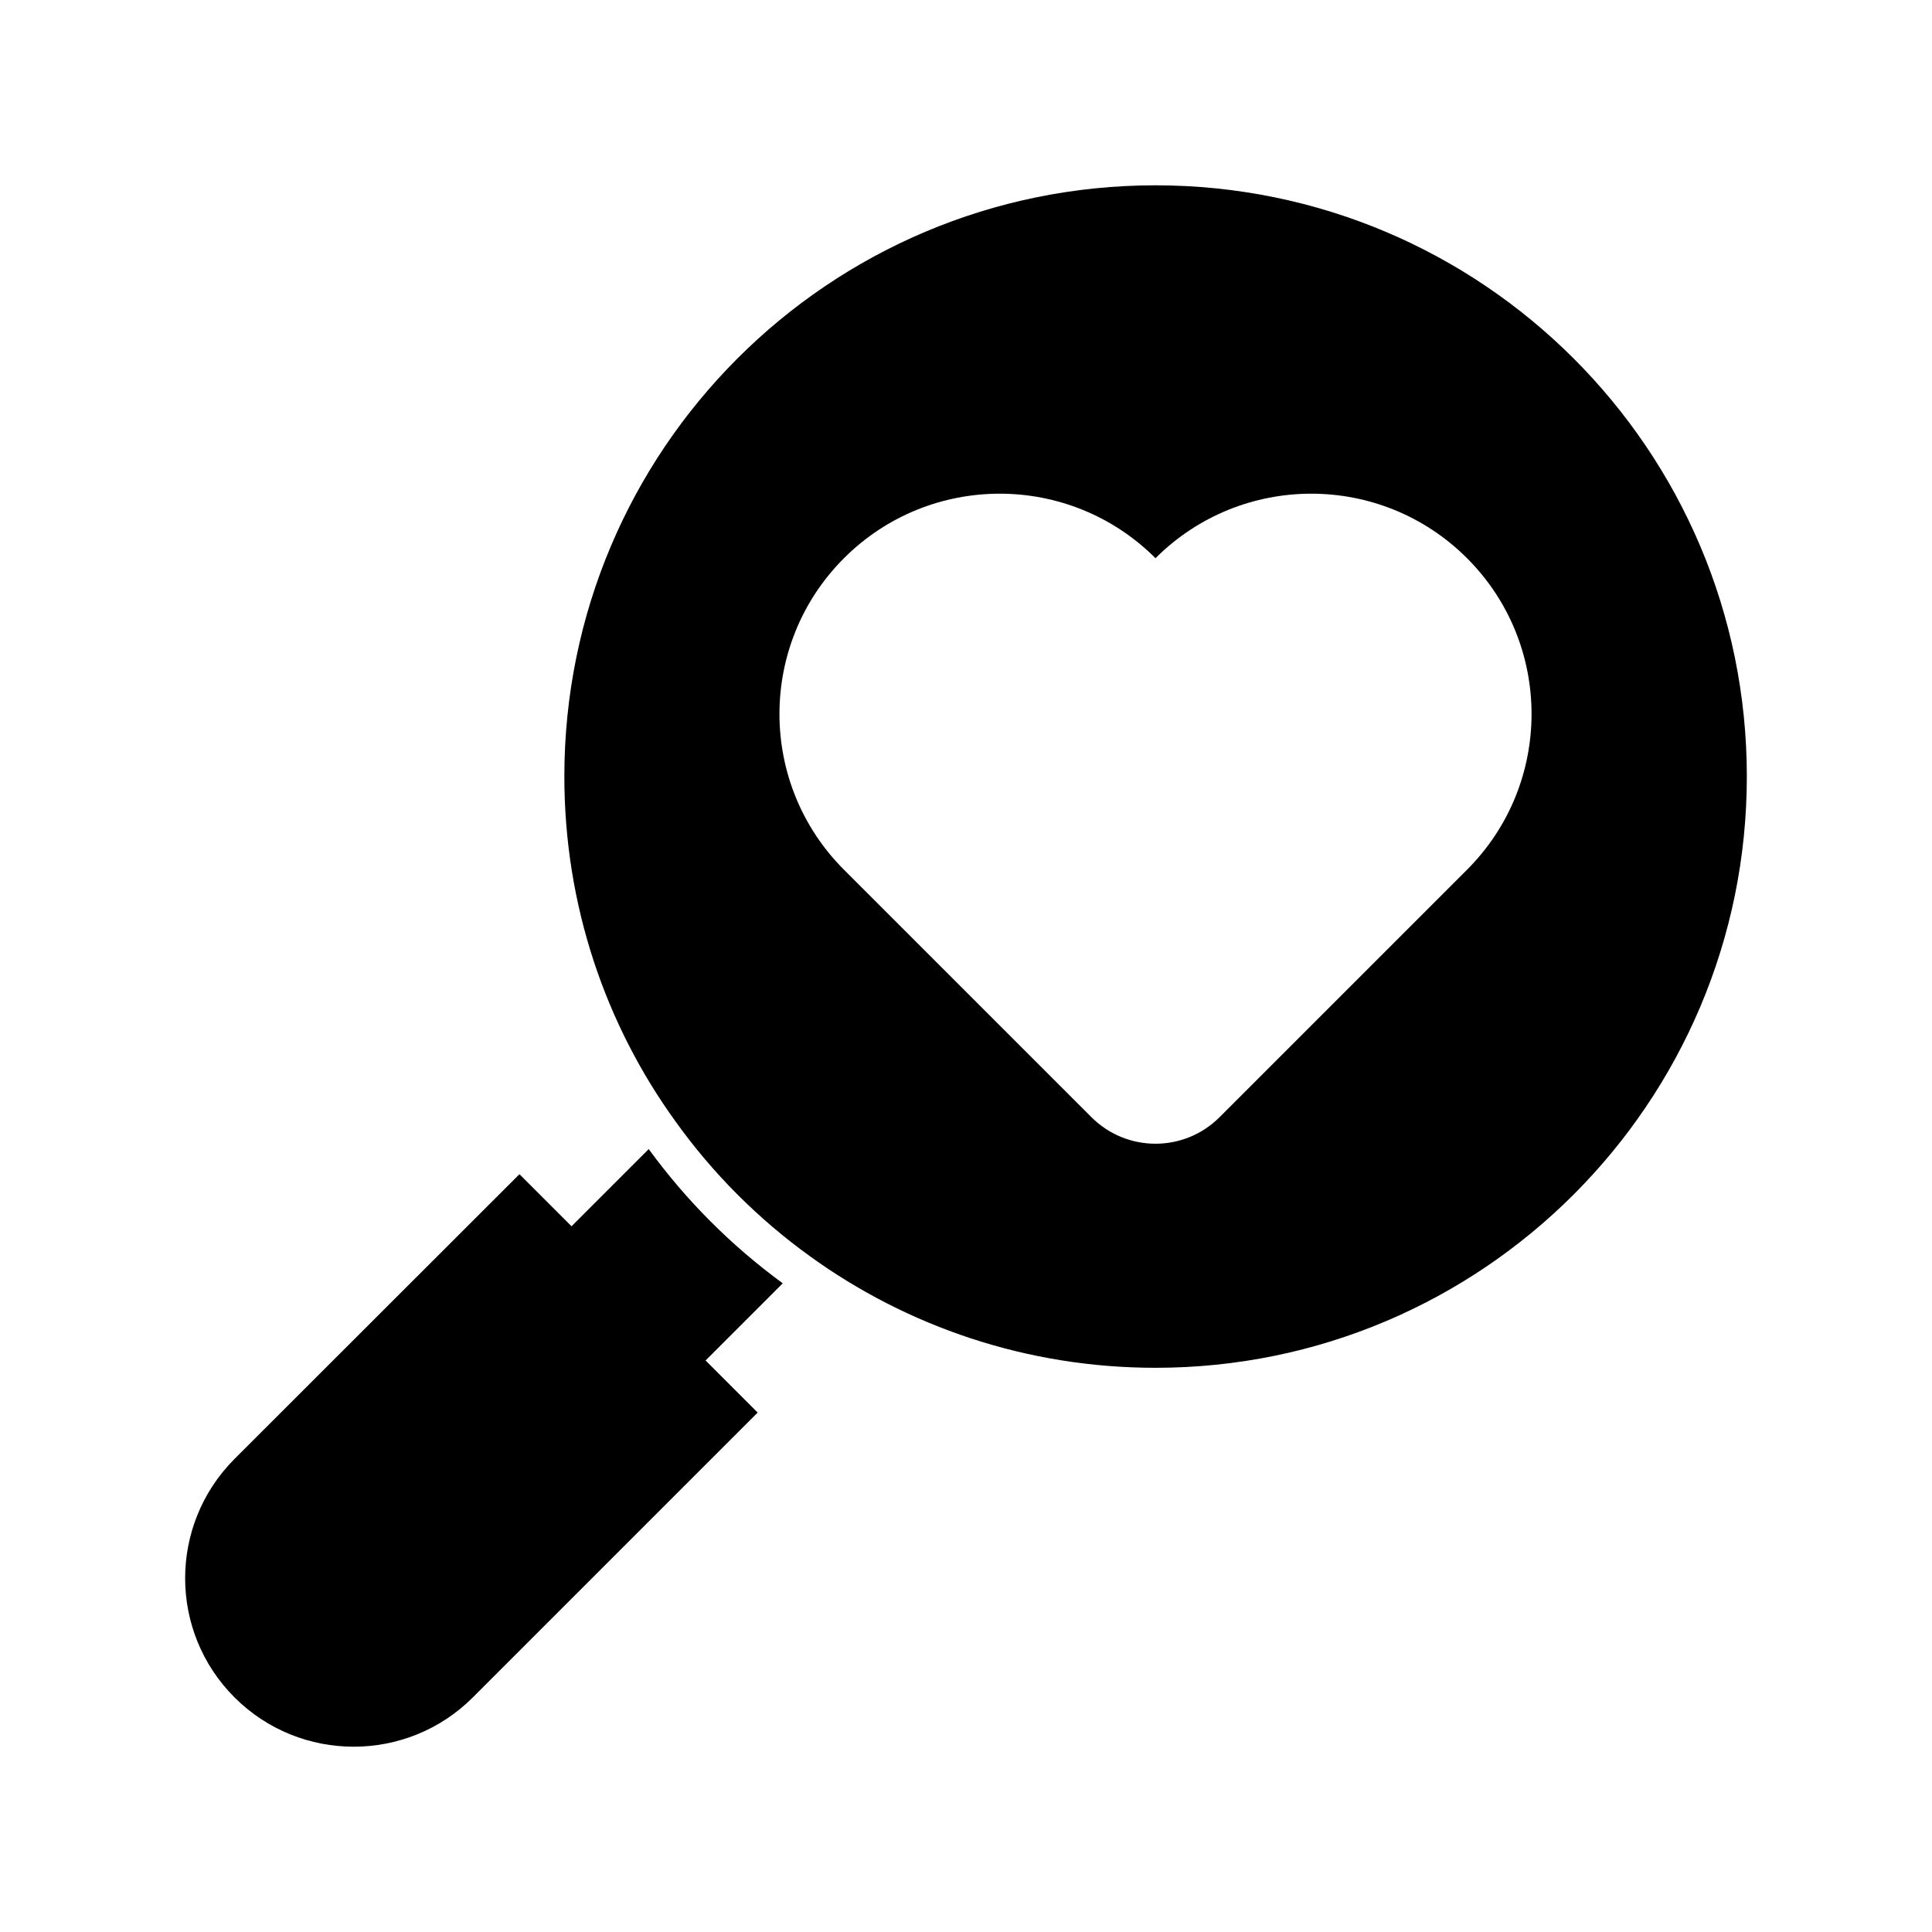 <?xml version="1.0" encoding="UTF-8"?>
<!-- Uploaded to: SVG Repo, www.svgrepo.com, Generator: SVG Repo Mixer Tools -->
<svg fill="#000000" width="800px" height="800px" version="1.1" viewBox="144 144 512 512" xmlns="http://www.w3.org/2000/svg">
 <g>
  <path d="m358.66 476.93c25.734 18.59 57.406 29.551 91.559 29.551 86.531 0 156.71-70.184 156.71-156.71 0-86.535-70.184-156.66-156.71-156.66-86.535-0.004-156.66 70.121-156.66 156.65 0 34.152 10.898 65.824 29.551 91.559 9.809 13.688 21.859 25.738 35.547 35.609zm9-185c22.797-22.797 59.762-22.797 82.559 0 22.797-22.797 59.762-22.797 82.559 0s22.797 59.762 0 82.559l-65.582 65.578c-9.375 9.375-24.578 9.375-33.953 0l-65.582-65.578c-22.797-22.801-22.797-59.762 0-82.559z"/>
  <path d="m206.14 593.82c17.43 17.434 45.746 17.434 63.176 0l75.473-75.473-13.805-13.805 20.453-20.453c-13.703-10.027-25.594-21.965-35.52-35.57l-20.453 20.453-13.805-13.801-75.52 75.469c-17.434 17.484-17.434 45.746 0 63.18z"/>
 </g>
</svg>